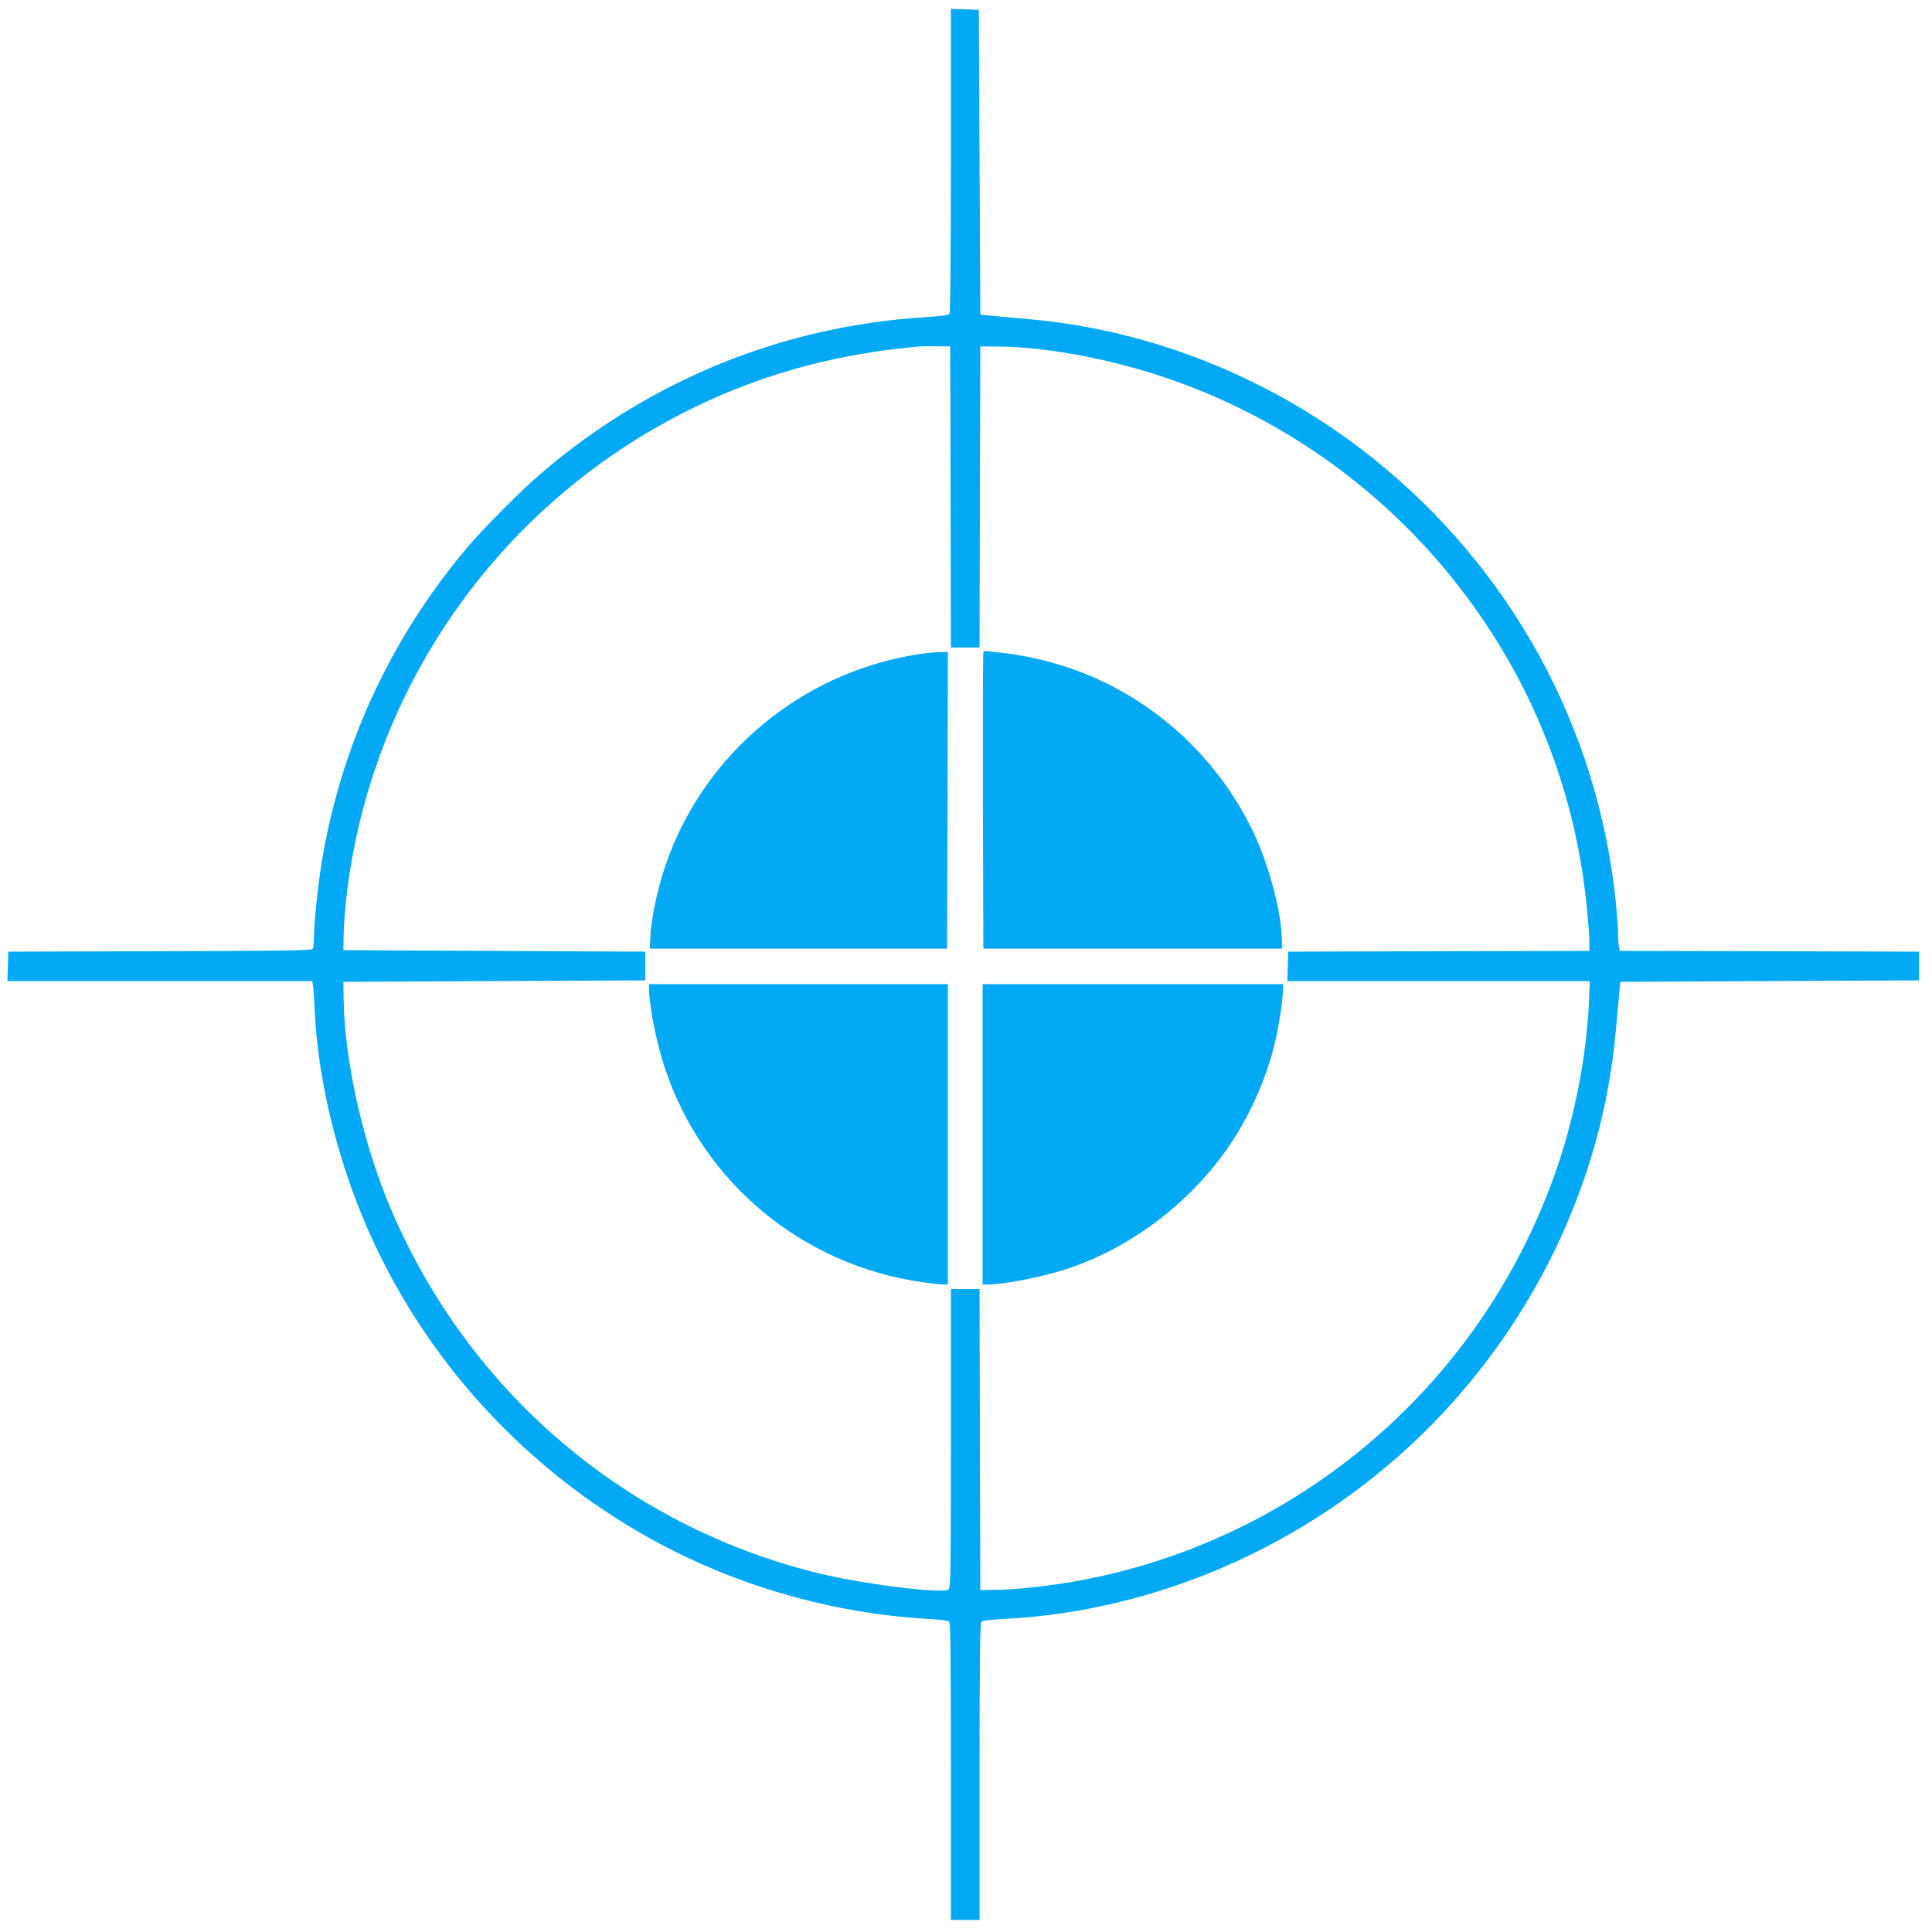 <?xml version="1.0" standalone="no"?>
<!DOCTYPE svg PUBLIC "-//W3C//DTD SVG 20010904//EN"
 "http://www.w3.org/TR/2001/REC-SVG-20010904/DTD/svg10.dtd">
<svg version="1.0" xmlns="http://www.w3.org/2000/svg"
 width="1280pt" height="1280pt" viewBox="0 0 1280 1280"
 preserveAspectRatio="xMidYMid meet">
<g transform="translate(0,1280) scale(0.1,-0.1)"
fill="#03a9f4" stroke="none">
<path d="M6300 11738 c0 -552 -4 -1009 -9 -1016 -6 -10 -52 -16 -157 -23 -947
-59 -1825 -415 -2550 -1036 -136 -116 -384 -366 -495 -498 -507 -604 -834
-1317 -959 -2087 -25 -157 -49 -390 -50 -483 0 -38 -4 -76 -8 -82 -6 -10 -224
-13 -1013 -15 l-1004 -3 -3 -97 -3 -98 1010 0 1010 0 5 -32 c3 -18 8 -91 11
-161 18 -409 123 -880 292 -1307 465 -1179 1449 -2110 2653 -2510 367 -122
746 -195 1125 -216 66 -4 126 -11 133 -17 9 -7 12 -218 12 -993 l0 -984 95 0
95 0 0 984 c0 775 3 986 13 993 6 6 73 13 147 17 1016 51 2013 489 2759 1211
744 721 1207 1679 1296 2684 9 97 19 210 23 251 l7 75 990 5 990 5 0 95 0 95
-991 3 -992 2 -6 31 c-3 17 -6 58 -6 91 0 32 -7 125 -15 206 -120 1157 -695
2206 -1609 2936 -655 524 -1458 849 -2275 921 -97 9 -210 19 -251 23 l-75 7
-5 1010 -5 1010 -92 3 -93 3 0 -1003z m-2 -2230 l2 -998 95 0 95 0 2 998 3
997 130 -1 c212 -2 489 -41 764 -109 932 -230 1758 -780 2333 -1555 451 -607
721 -1312 793 -2069 8 -85 15 -180 15 -213 l0 -58 -997 -2 -998 -3 -3 -97 -3
-98 1002 0 1002 0 -6 -142 c-16 -349 -91 -742 -209 -1088 -485 -1425 -1700
-2474 -3178 -2744 -177 -32 -387 -56 -530 -59 l-115 -2 -3 997 -2 998 -95 0
-95 0 0 -989 c0 -861 -2 -990 -15 -1001 -39 -32 -579 36 -880 111 -1267 317
-2298 1199 -2813 2404 -184 430 -308 978 -315 1385 l-2 125 1000 5 1000 5 0
95 0 95 -1000 5 -1000 5 2 105 c1 58 9 168 18 245 149 1302 912 2460 2055
3114 418 240 874 404 1345 484 130 23 190 30 385 51 19 2 76 3 125 2 l90 -1 3
-997z"/>
<path d="M6515 8478 c-3 -7 -4 -452 -3 -988 l3 -975 990 0 990 0 -3 80 c-6
180 -91 490 -190 696 -248 515 -693 909 -1230 1088 -130 44 -325 87 -437 96
-38 4 -80 8 -93 11 -13 3 -25 -1 -27 -8z"/>
<path d="M6045 8459 c-736 -128 -1354 -638 -1615 -1334 -66 -173 -116 -399
-122 -545 l-3 -65 985 0 985 0 3 983 2 982 -62 -1 c-35 0 -112 -9 -173 -20z"/>
<path d="M4300 6252 c0 -114 49 -359 105 -528 252 -759 910 -1306 1707 -1419
57 -8 118 -15 136 -15 l32 0 0 995 0 995 -990 0 -990 0 0 -28z"/>
<path d="M6510 5285 l0 -995 38 0 c96 1 303 39 465 86 469 137 913 477 1176
902 112 180 198 381 251 585 29 116 60 307 60 377 l0 40 -995 0 -995 0 0 -995z"/>
</g>
</svg>
